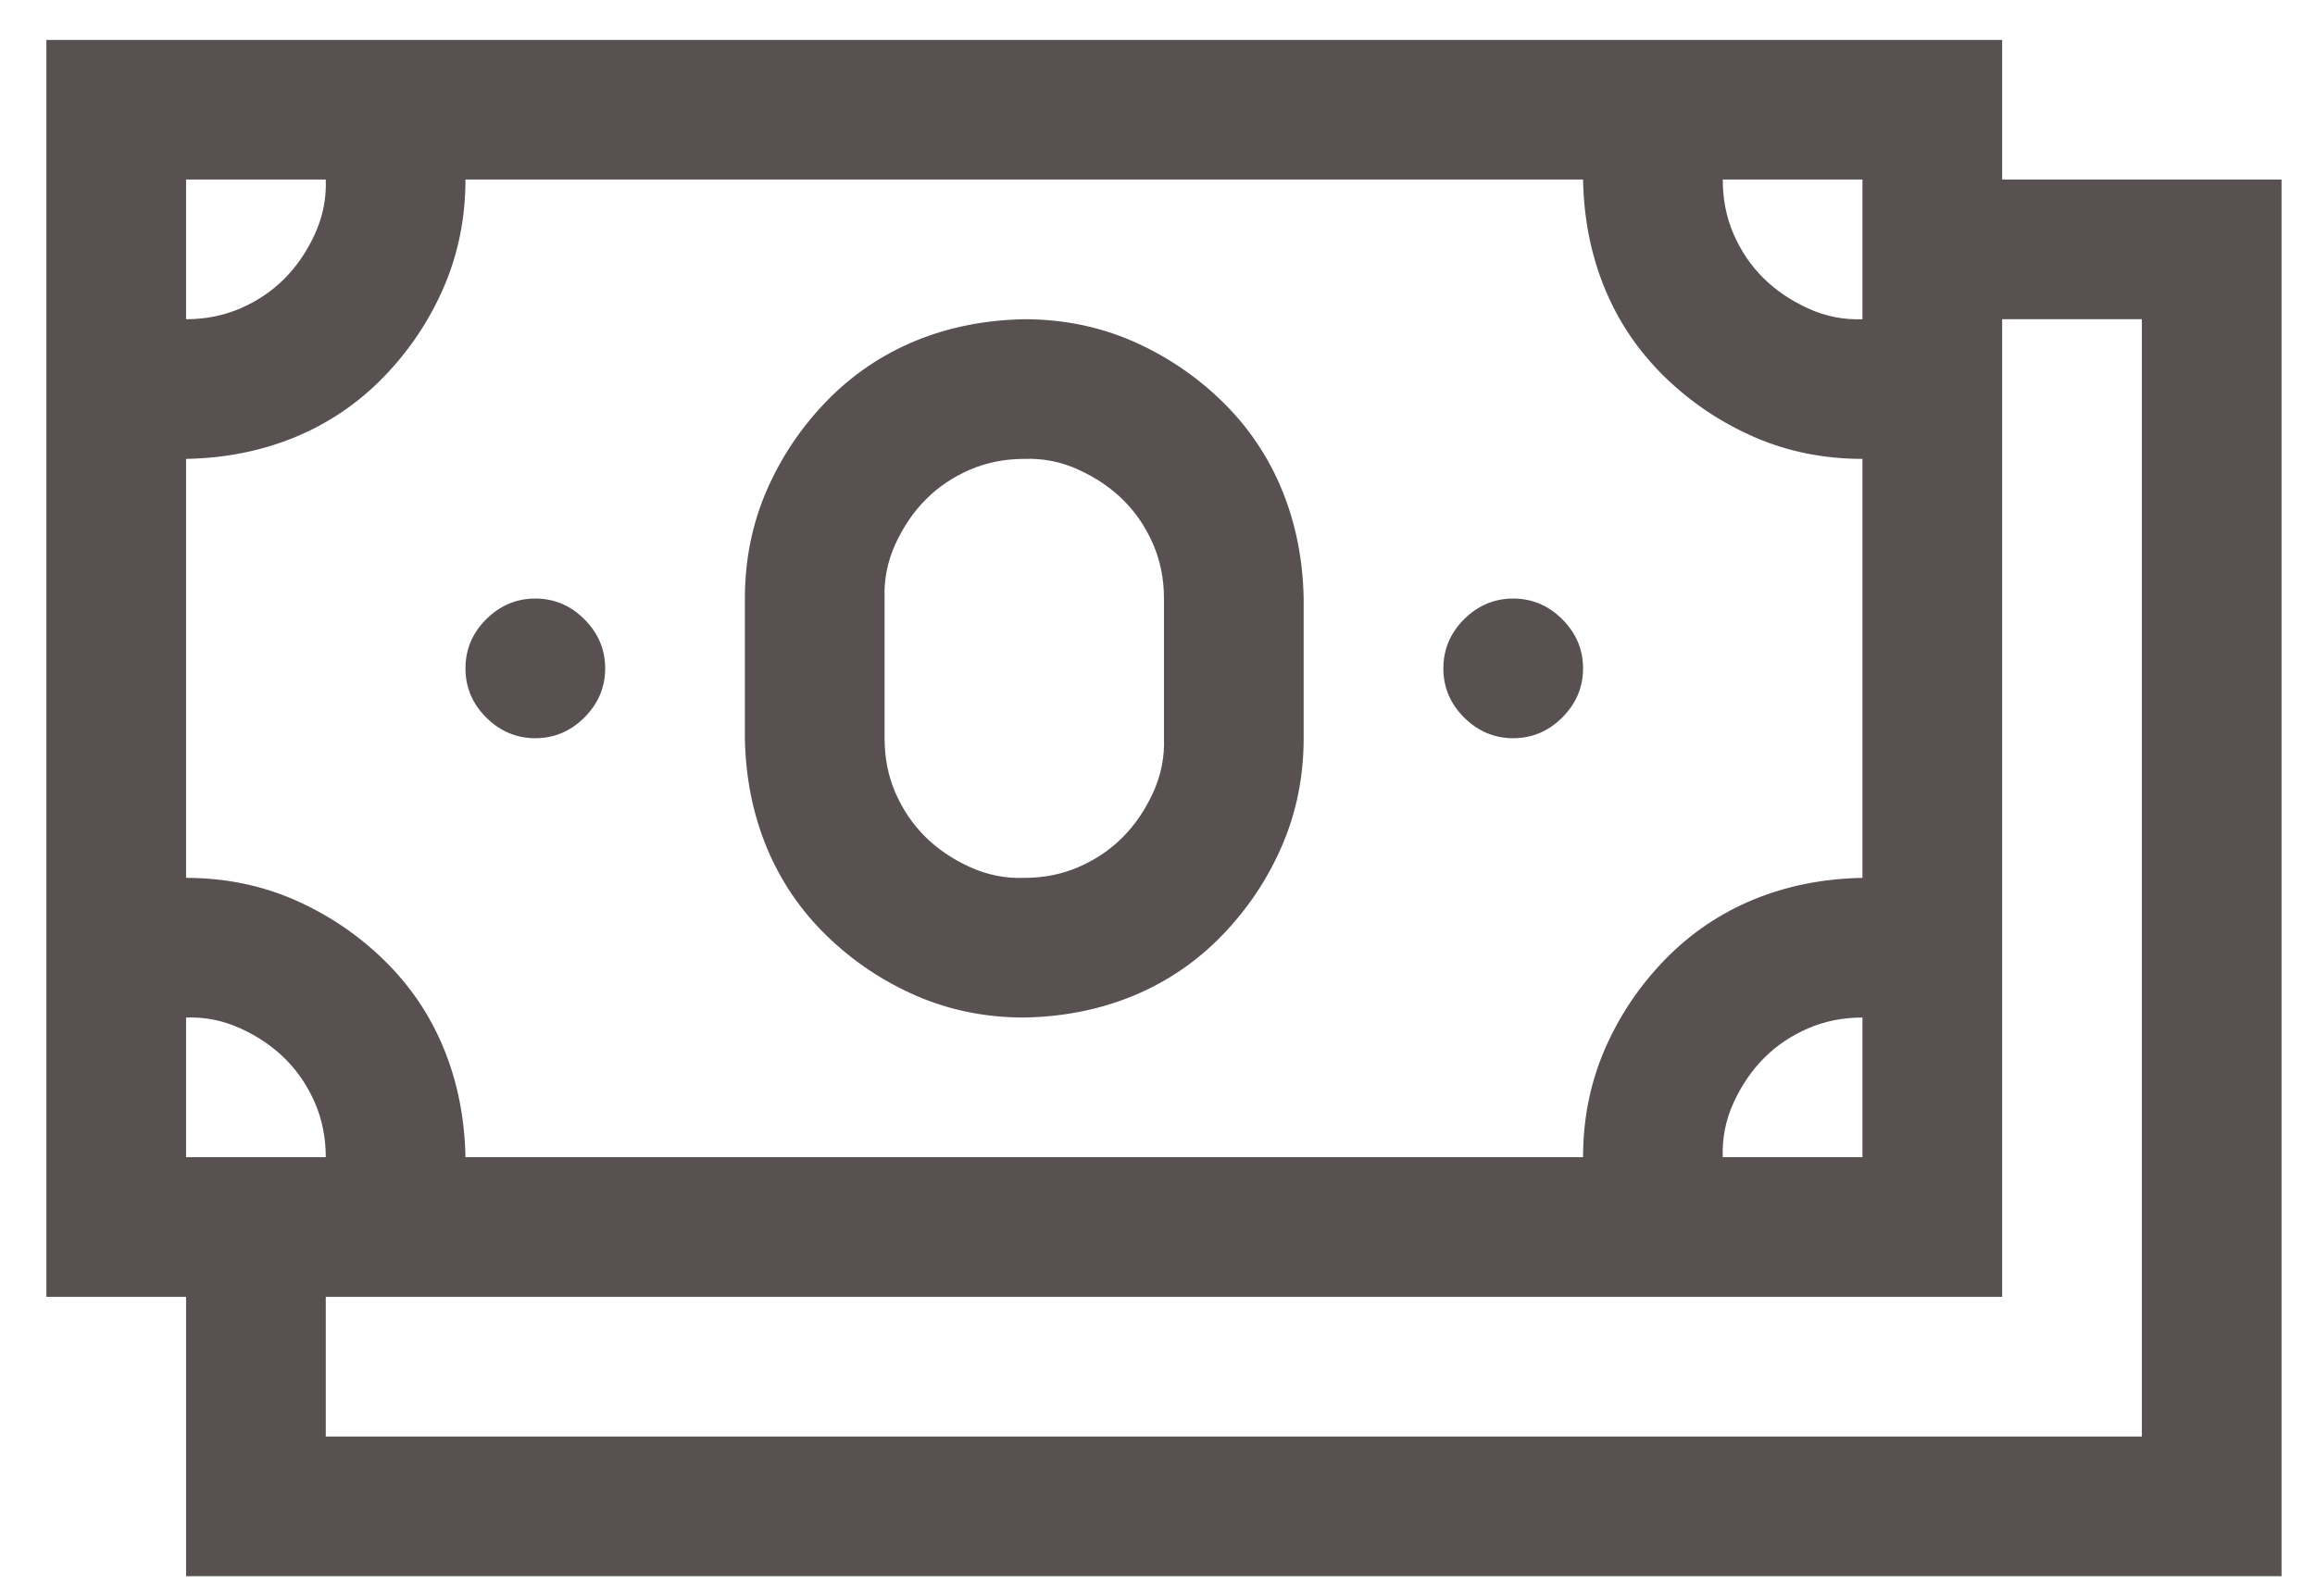 <svg width="29" height="20" viewBox="0 0 29 20" fill="none" xmlns="http://www.w3.org/2000/svg">
<path d="M28.581 2.25V19.75H2.331V16.25H0.581V0.5H25.081V2.25H28.581ZM21.581 2.25C21.581 2.496 21.626 2.724 21.717 2.934C21.808 3.143 21.931 3.326 22.086 3.48C22.241 3.635 22.428 3.763 22.647 3.863C22.866 3.964 23.094 4.009 23.331 4V2.25H21.581ZM2.331 4C2.577 4 2.805 3.954 3.014 3.863C3.224 3.772 3.406 3.649 3.561 3.494C3.716 3.339 3.844 3.152 3.944 2.934C4.044 2.715 4.09 2.487 4.081 2.25H2.331V4ZM2.331 11C2.814 11 3.265 11.091 3.684 11.273C4.103 11.456 4.477 11.706 4.805 12.025C5.133 12.344 5.384 12.713 5.557 13.133C5.73 13.552 5.821 14.008 5.831 14.5H19.831C19.831 14.017 19.922 13.566 20.104 13.146C20.286 12.727 20.537 12.354 20.856 12.025C21.175 11.697 21.544 11.447 21.963 11.273C22.383 11.1 22.838 11.009 23.331 11V5.75C22.848 5.75 22.396 5.659 21.977 5.477C21.558 5.294 21.184 5.044 20.856 4.725C20.528 4.406 20.277 4.036 20.104 3.617C19.931 3.198 19.84 2.742 19.831 2.25H5.831C5.831 2.733 5.739 3.184 5.557 3.604C5.375 4.023 5.124 4.396 4.805 4.725C4.486 5.053 4.117 5.303 3.698 5.477C3.278 5.65 2.823 5.741 2.331 5.75V11ZM23.331 12.75C23.084 12.75 22.857 12.796 22.647 12.887C22.437 12.978 22.255 13.101 22.1 13.256C21.945 13.411 21.817 13.598 21.717 13.816C21.617 14.035 21.572 14.263 21.581 14.5H23.331V12.75ZM2.331 14.5H4.081C4.081 14.254 4.035 14.026 3.944 13.816C3.853 13.607 3.73 13.425 3.575 13.27C3.42 13.115 3.233 12.987 3.014 12.887C2.795 12.787 2.568 12.741 2.331 12.75V14.5ZM26.831 4H25.081V16.25H4.081V18H26.831V4ZM6.706 9.25C6.469 9.25 6.264 9.163 6.09 8.99C5.917 8.817 5.831 8.612 5.831 8.375C5.831 8.138 5.917 7.933 6.09 7.76C6.264 7.587 6.469 7.5 6.706 7.5C6.943 7.5 7.148 7.587 7.321 7.76C7.494 7.933 7.581 8.138 7.581 8.375C7.581 8.612 7.494 8.817 7.321 8.99C7.148 9.163 6.943 9.25 6.706 9.25ZM18.956 9.25C18.719 9.25 18.514 9.163 18.34 8.99C18.167 8.817 18.081 8.612 18.081 8.375C18.081 8.138 18.167 7.933 18.34 7.76C18.514 7.587 18.719 7.5 18.956 7.5C19.192 7.5 19.398 7.587 19.571 7.76C19.744 7.933 19.831 8.138 19.831 8.375C19.831 8.612 19.744 8.817 19.571 8.99C19.398 9.163 19.192 9.25 18.956 9.25ZM12.831 12.75C12.348 12.75 11.896 12.659 11.477 12.477C11.058 12.294 10.684 12.044 10.356 11.725C10.028 11.406 9.777 11.037 9.604 10.617C9.431 10.198 9.34 9.742 9.331 9.25V7.5C9.331 7.017 9.422 6.566 9.604 6.146C9.786 5.727 10.037 5.354 10.356 5.025C10.675 4.697 11.044 4.447 11.463 4.273C11.883 4.1 12.338 4.009 12.831 4C13.314 4 13.765 4.091 14.184 4.273C14.603 4.456 14.977 4.706 15.305 5.025C15.633 5.344 15.884 5.714 16.057 6.133C16.23 6.552 16.322 7.008 16.331 7.5V9.25C16.331 9.733 16.239 10.184 16.057 10.604C15.875 11.023 15.624 11.396 15.305 11.725C14.986 12.053 14.617 12.303 14.198 12.477C13.778 12.65 13.323 12.741 12.831 12.75ZM11.081 9.25C11.081 9.496 11.126 9.724 11.217 9.934C11.308 10.143 11.431 10.325 11.586 10.48C11.741 10.635 11.928 10.763 12.147 10.863C12.366 10.963 12.594 11.009 12.831 11C13.077 11 13.305 10.954 13.514 10.863C13.724 10.772 13.906 10.649 14.061 10.494C14.216 10.339 14.344 10.152 14.444 9.934C14.544 9.715 14.59 9.487 14.581 9.25V7.5C14.581 7.254 14.535 7.026 14.444 6.816C14.353 6.607 14.23 6.424 14.075 6.27C13.92 6.115 13.733 5.987 13.514 5.887C13.295 5.786 13.068 5.741 12.831 5.75C12.585 5.75 12.357 5.796 12.147 5.887C11.937 5.978 11.755 6.101 11.6 6.256C11.445 6.411 11.318 6.598 11.217 6.816C11.117 7.035 11.072 7.263 11.081 7.5V9.25Z" fill="#595151"/>
</svg>

